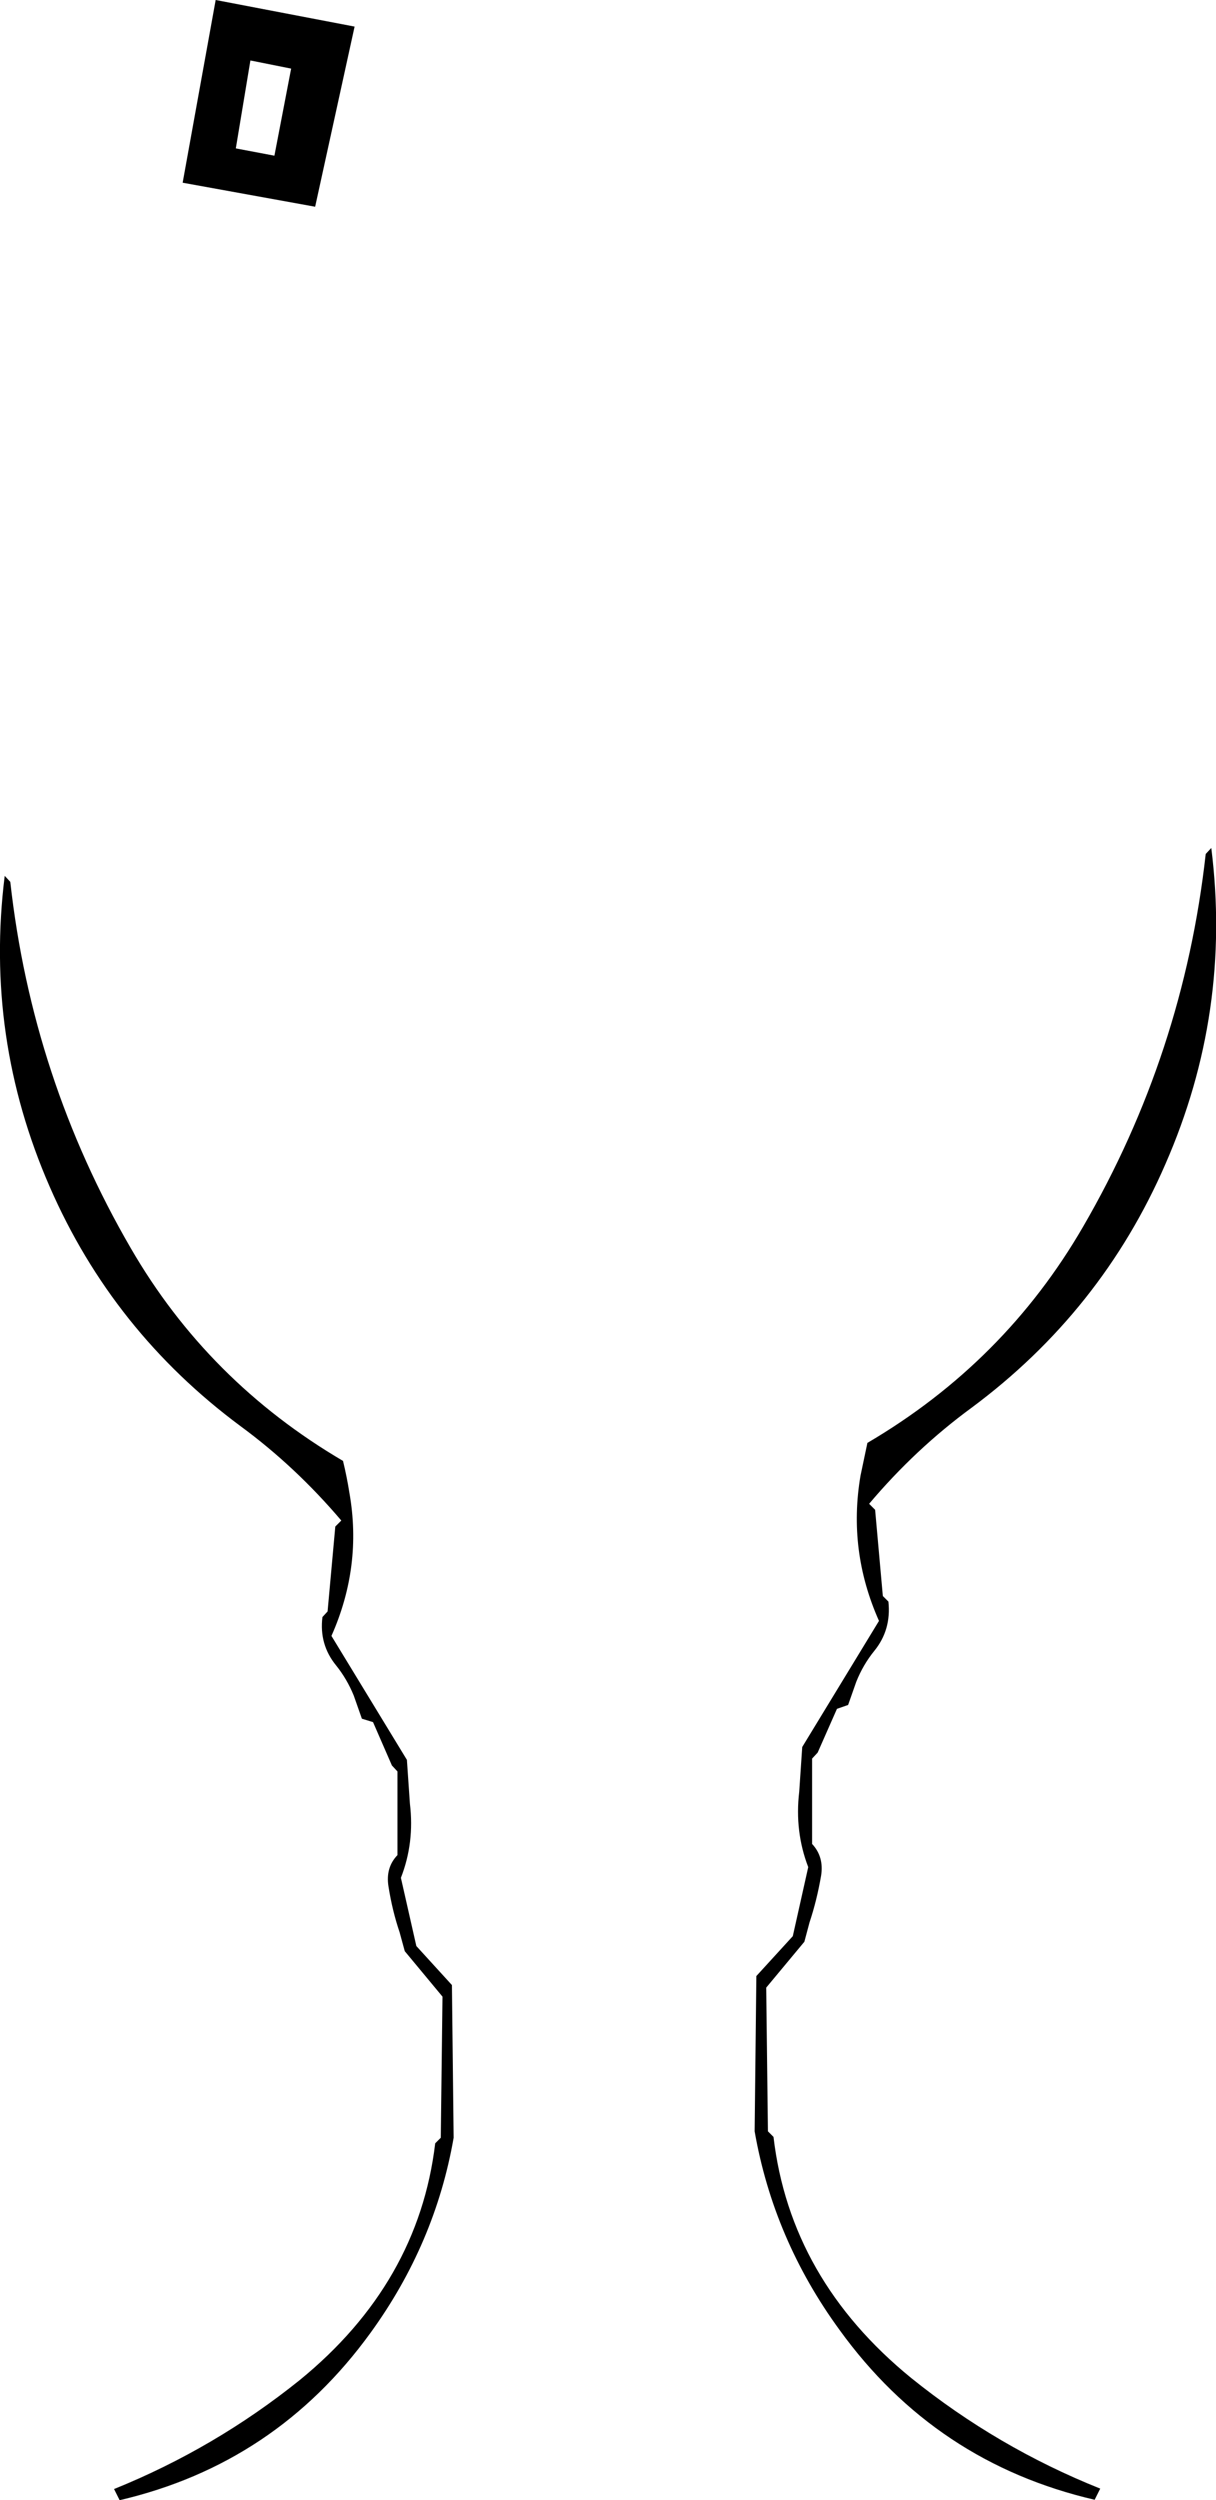 <?xml version="1.0" encoding="UTF-8" standalone="no"?>
<svg xmlns:xlink="http://www.w3.org/1999/xlink" height="291.45px" width="141.8px" xmlns="http://www.w3.org/2000/svg">
  <g transform="matrix(1.0, 0.0, 0.0, 1.0, 87.25, 143.8)">
    <path d="M48.65 -8.1 Q41.2 9.05 26.05 20.3 19.5 25.1 14.1 31.5 L14.8 32.2 15.7 42.25 16.35 42.9 Q16.7 46.2 14.7 48.65 13.4 50.25 12.6 52.25 L11.65 54.95 10.35 55.4 8.1 60.5 7.45 61.2 7.45 71.15 Q8.85 72.65 8.5 74.85 8.0 77.75 7.15 80.3 L6.55 82.55 2.1 87.9 2.3 104.65 2.95 105.3 Q4.9 121.9 19.0 133.4 29.05 141.5 41.05 146.3 L40.4 147.6 Q21.85 143.3 10.65 127.8 2.95 117.25 0.75 104.65 L0.95 86.55 5.2 81.9 7.0 73.85 Q5.4 69.7 5.95 65.05 L6.3 59.85 15.25 45.15 Q11.6 36.95 13.1 28.2 L13.9 24.4 Q29.9 15.0 39.05 -0.8 50.75 -20.95 53.35 -44.25 L54.0 -44.95 Q56.4 -25.8 48.65 -8.1 M-53.3 -135.8 L-58.05 -136.75 -59.75 -126.5 -55.25 -125.65 -53.3 -135.8 M-65.95 -122.5 L-62.1 -143.8 -45.9 -140.7 -50.5 -119.7 -65.95 -122.5 M-81.45 -5.45 Q-89.05 -22.85 -86.7 -41.7 L-86.05 -41.0 Q-83.5 -18.1 -72.0 1.7 -63.0 17.25 -47.25 26.5 -46.8 28.35 -46.5 30.25 -45.0 38.8 -48.6 46.9 L-39.8 61.35 -39.45 66.45 Q-38.9 71.0 -40.5 75.1 L-38.7 83.05 -34.55 87.6 -34.35 105.4 Q-36.5 117.75 -44.05 128.15 -55.1 143.4 -73.3 147.65 L-73.95 146.35 Q-62.2 141.6 -52.3 133.65 -38.45 122.35 -36.5 106.05 L-35.85 105.4 -35.65 88.95 -40.05 83.65 -40.65 81.45 Q-41.5 78.95 -41.95 76.1 -42.3 73.9 -40.9 72.45 L-40.9 62.7 -41.55 62.0 -43.75 56.95 -45.05 56.55 -46.0 53.85 Q-46.8 51.9 -48.05 50.35 -50.05 47.9 -49.65 44.7 L-49.05 44.05 -48.15 34.15 -47.45 33.45 Q-52.8 27.15 -59.2 22.45 -74.1 11.4 -81.45 -5.45" fill="#000000" fill-rule="evenodd" stroke="none"/>
  </g>
</svg>

